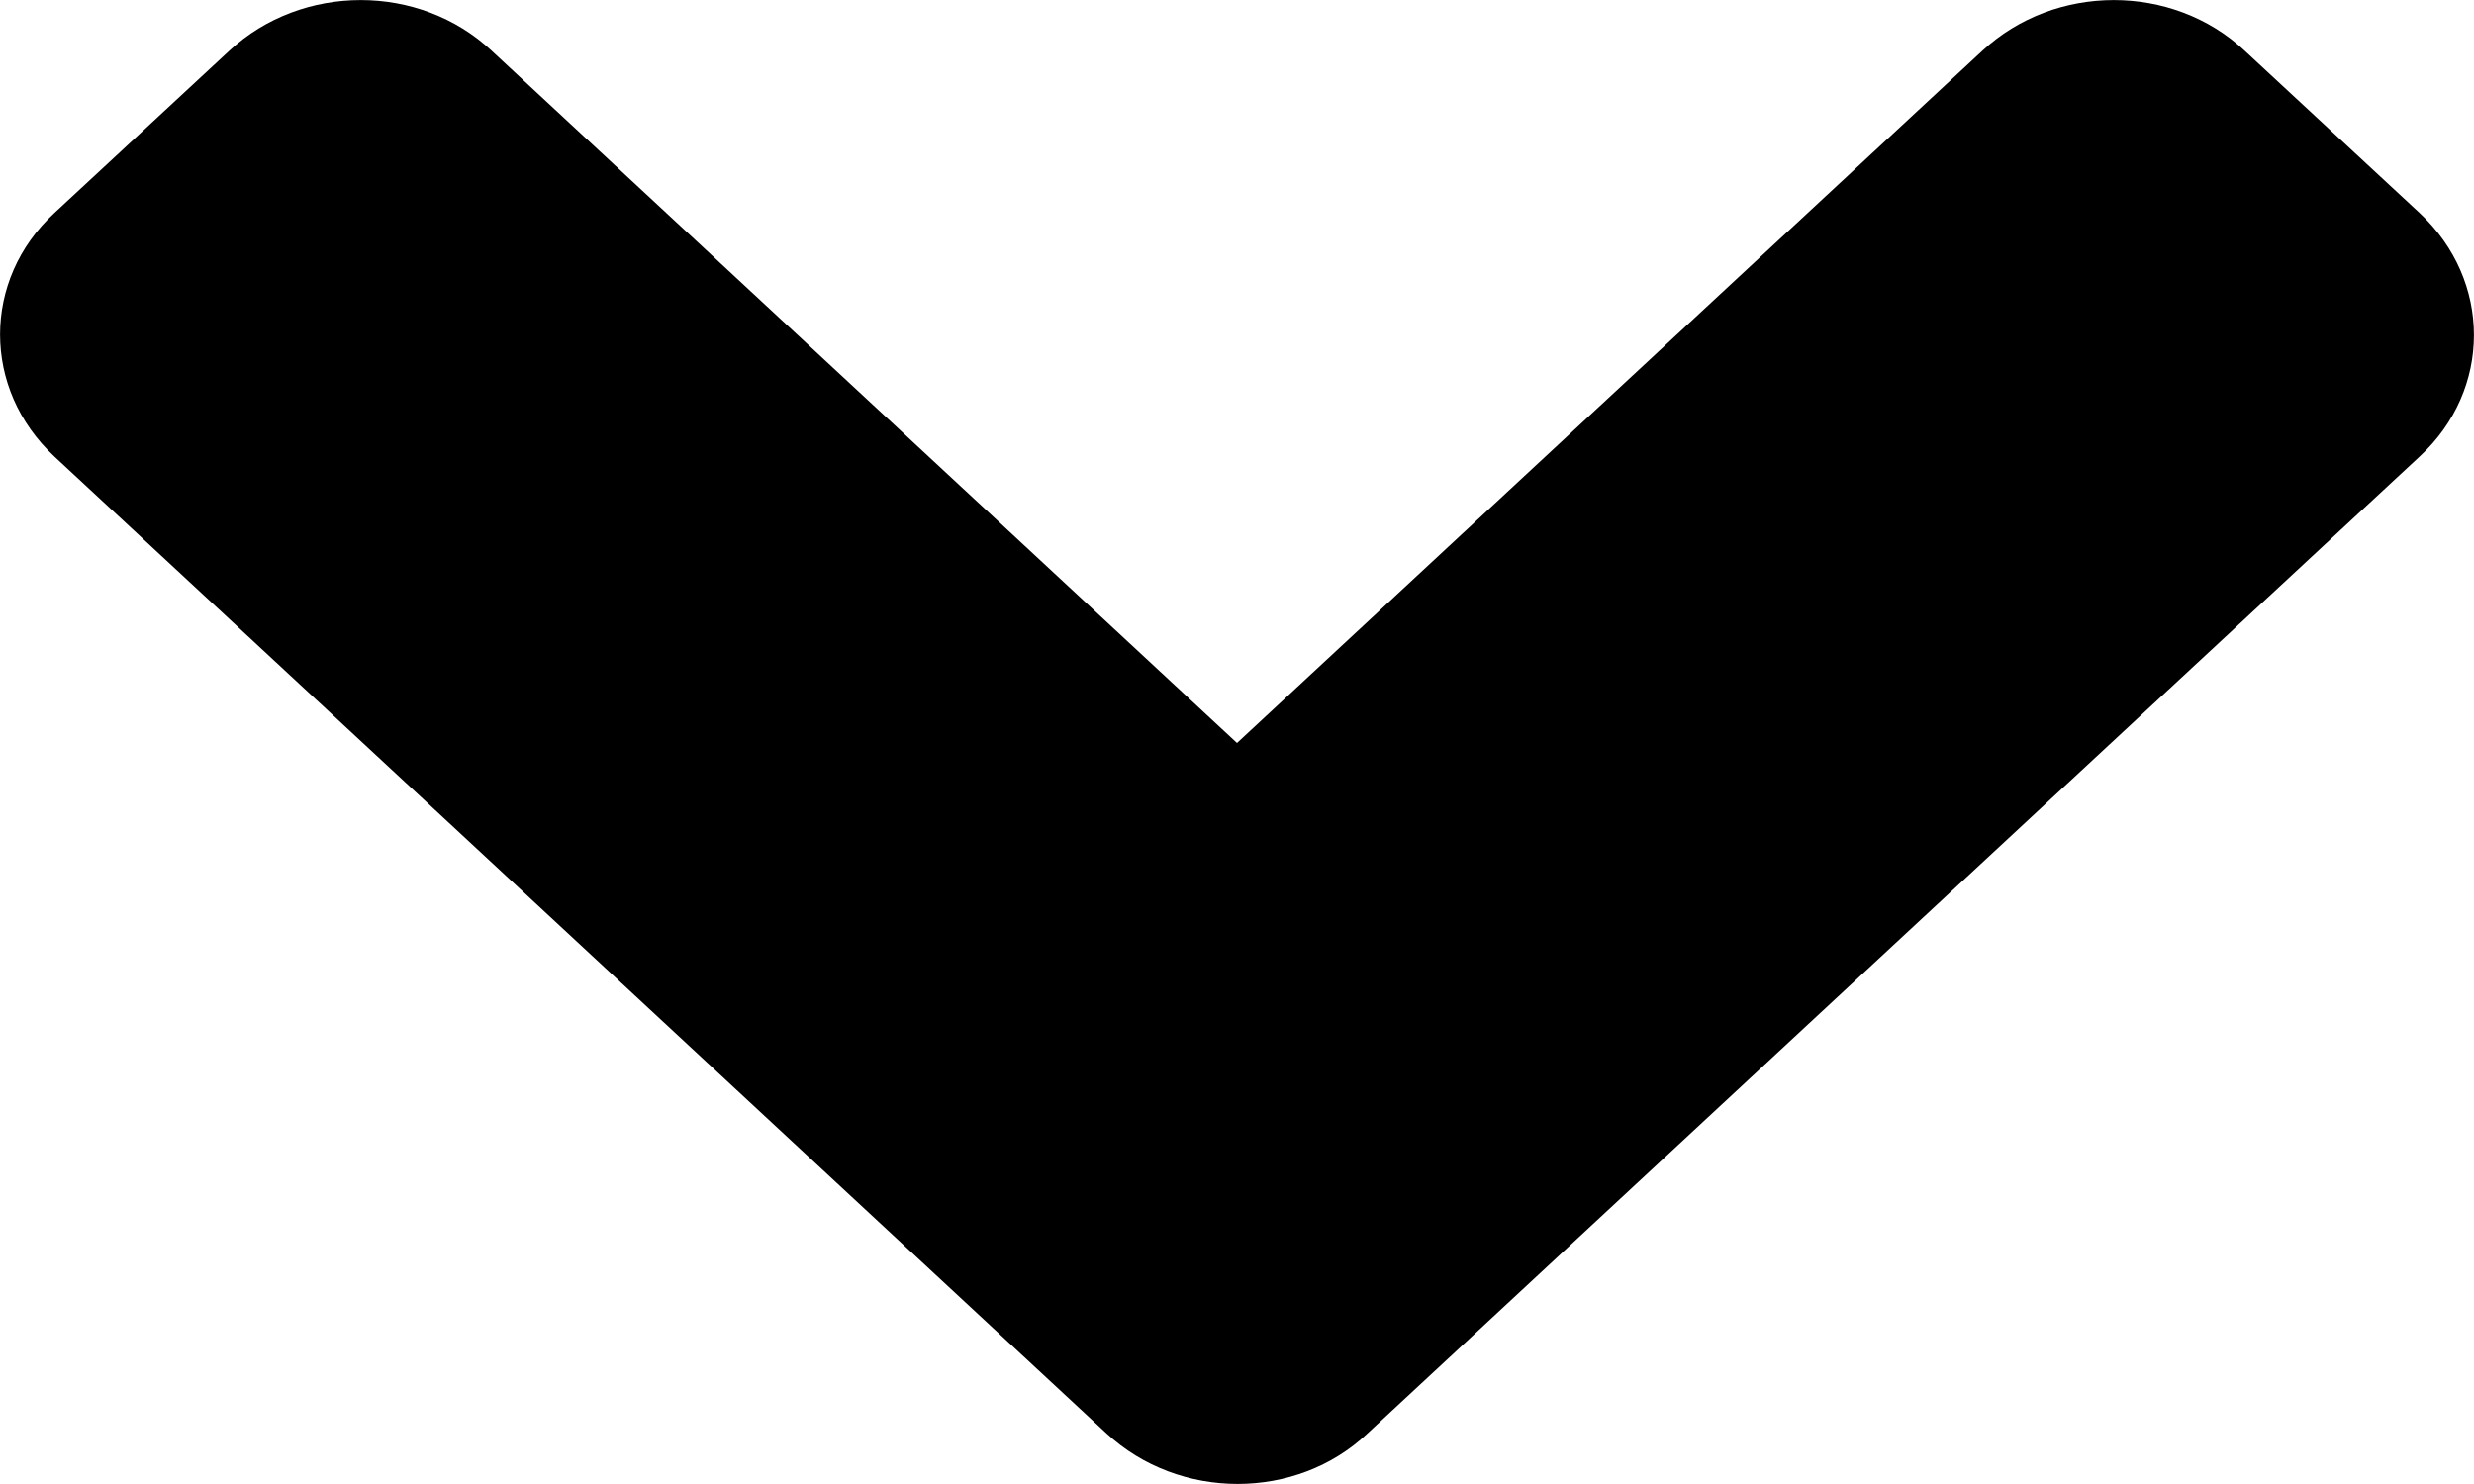 <svg width="10" height="6" viewBox="0 0 10 6" fill="none" xmlns="http://www.w3.org/2000/svg">
<path d="M4.472 5.795L0.22 1.846C-0.073 1.573 -0.073 1.131 0.22 0.861L0.927 0.205C1.221 -0.068 1.696 -0.068 1.987 0.205L5 3.004L8.013 0.205C8.307 -0.068 8.782 -0.068 9.073 0.205L9.78 0.861C10.073 1.134 10.073 1.576 9.78 1.846L5.528 5.795C5.241 6.068 4.766 6.068 4.472 5.795Z" fill="black"/>
</svg>
